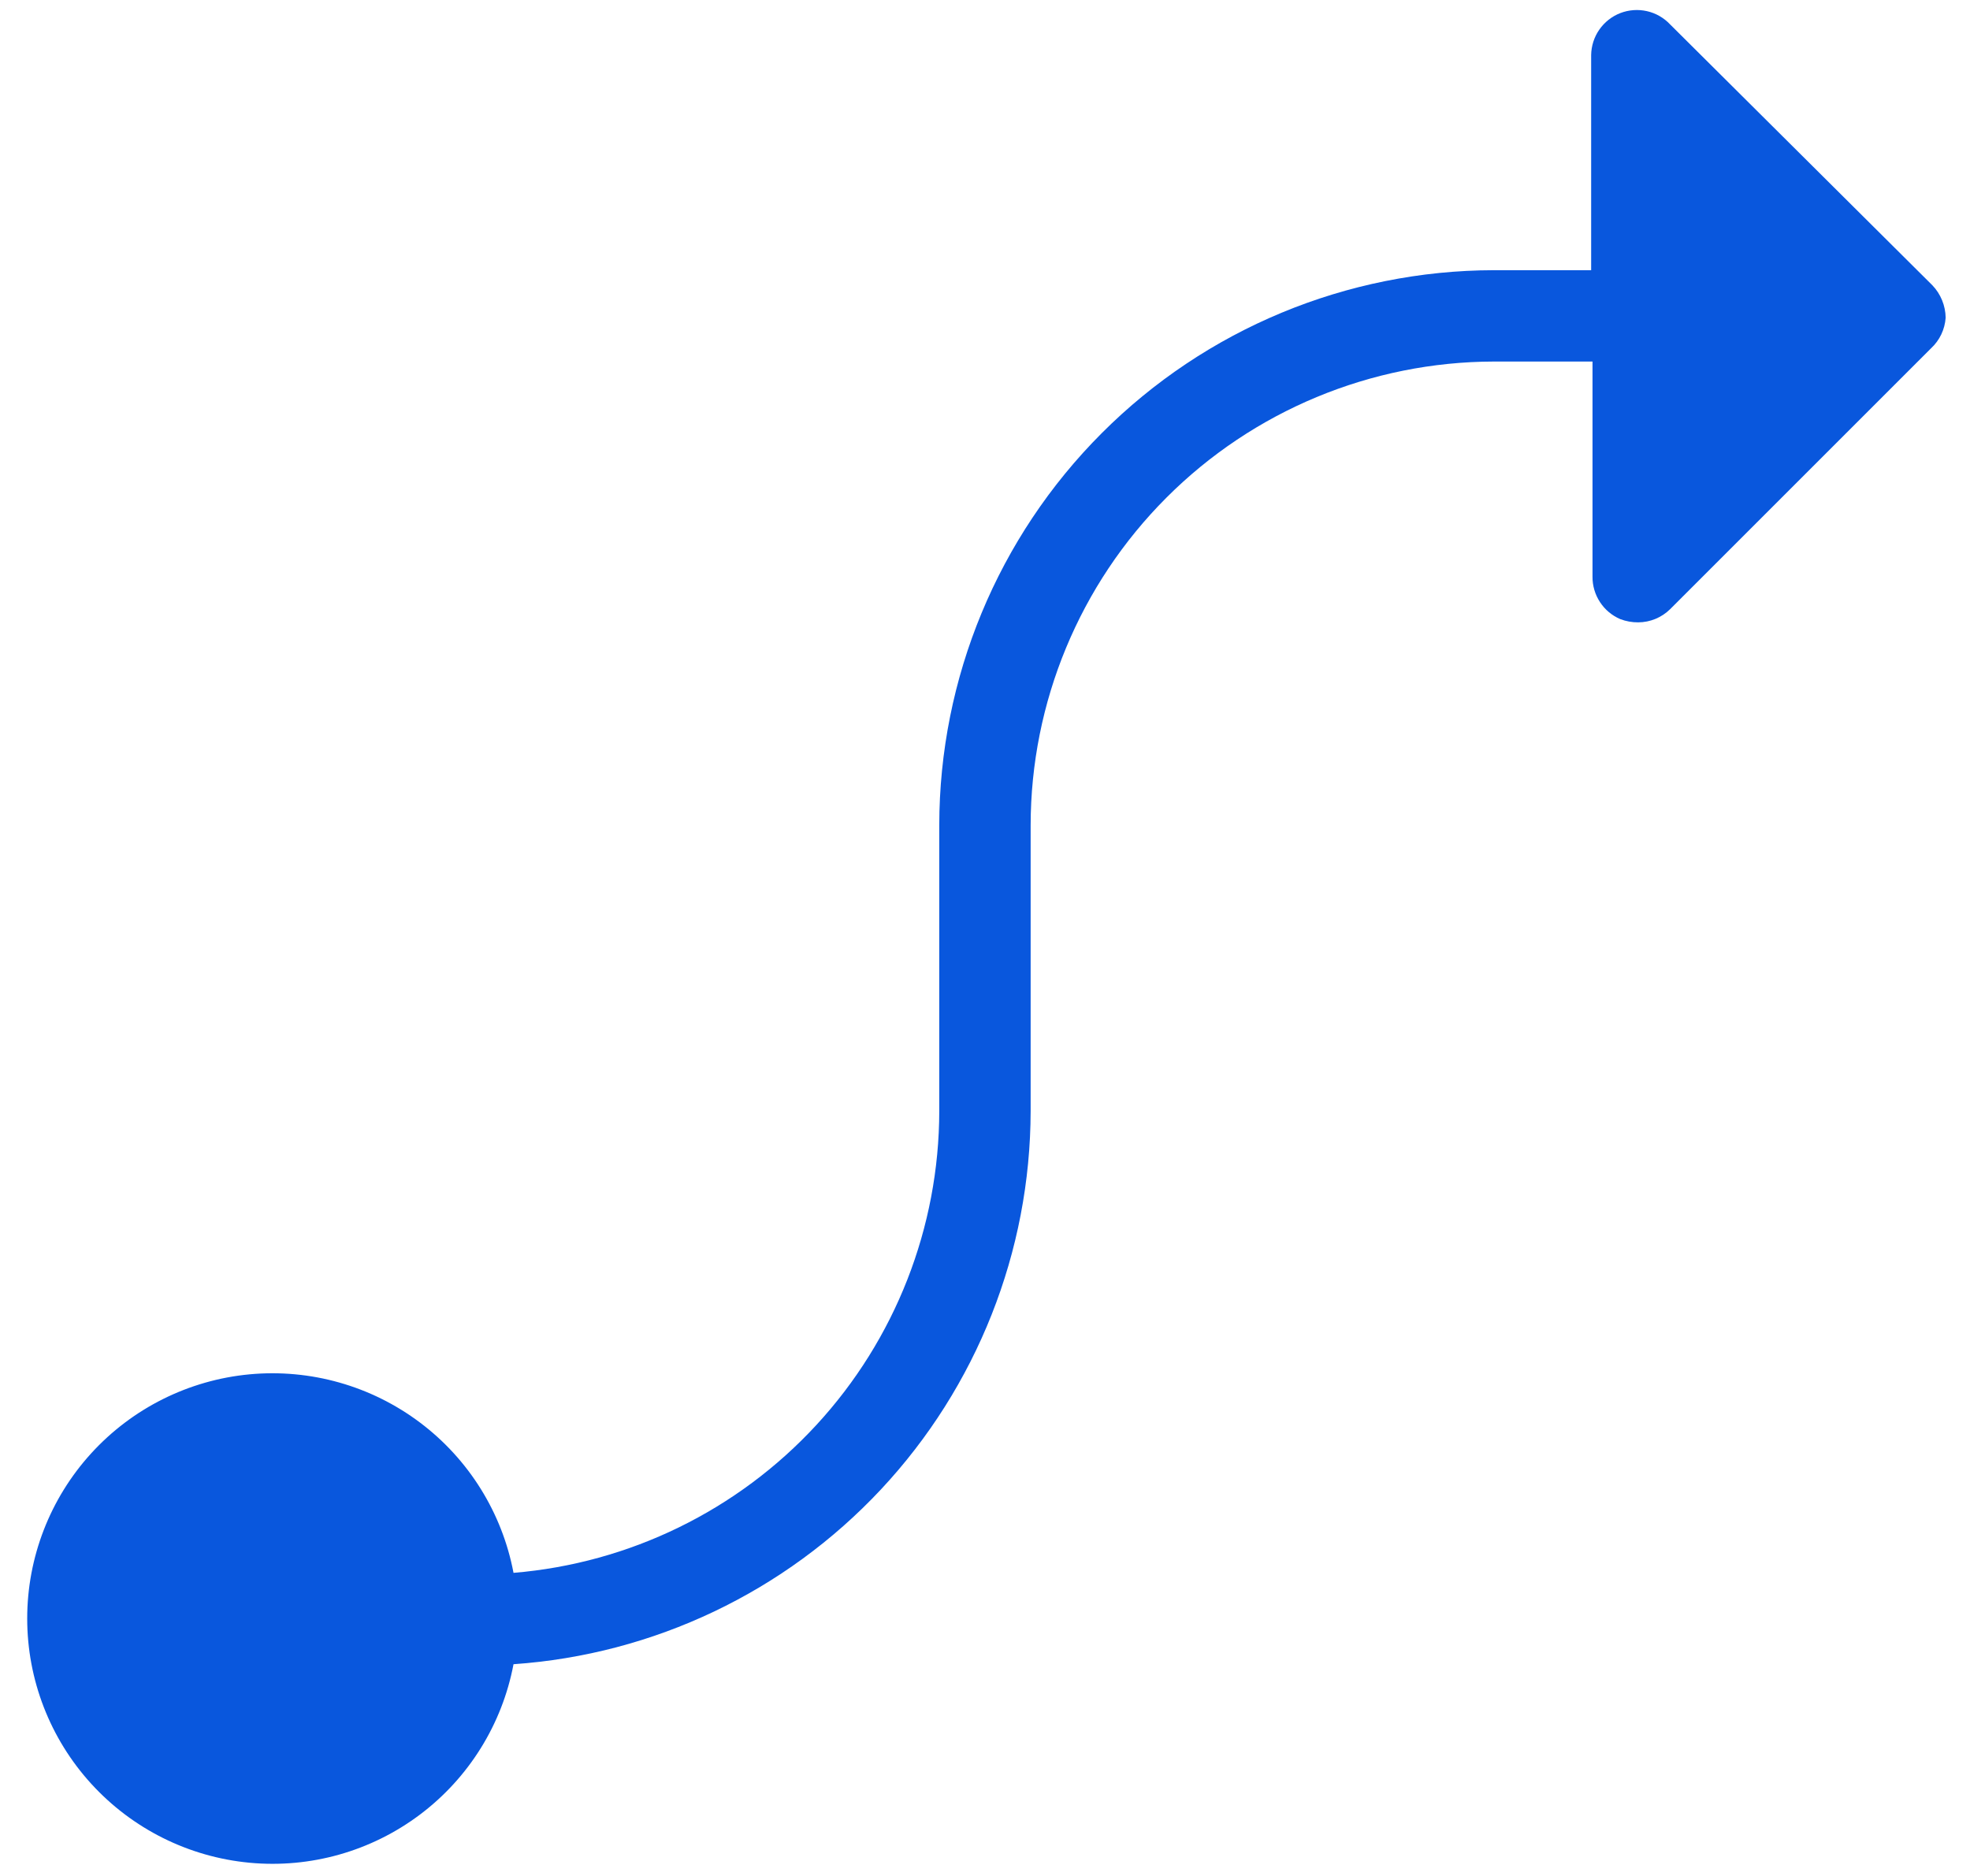 <svg width="42" height="40" viewBox="0 0 42 40" fill="none" xmlns="http://www.w3.org/2000/svg">
<path d="M41.169 7.427L35.608 12.988C35.426 13.168 35.182 13.269 34.926 13.27C34.796 13.271 34.668 13.248 34.546 13.202C34.369 13.127 34.218 13.001 34.112 12.839C34.006 12.678 33.95 12.489 33.952 12.296V7.709H31.849C29.229 7.714 26.719 8.758 24.868 10.611C23.017 12.464 21.976 14.975 21.973 17.595V23.691C21.968 26.687 20.828 29.569 18.782 31.758C16.736 33.946 13.937 35.278 10.948 35.485C10.706 36.765 9.995 37.908 8.954 38.691C7.913 39.474 6.618 39.84 5.321 39.718C4.024 39.596 2.82 38.995 1.943 38.032C1.066 37.069 0.58 35.814 0.58 34.511C0.58 33.209 1.066 31.953 1.943 30.99C2.82 30.027 4.024 29.426 5.321 29.304C6.618 29.183 7.913 29.549 8.954 30.332C9.995 31.115 10.706 32.258 10.948 33.537C13.42 33.332 15.725 32.207 17.406 30.383C19.087 28.56 20.022 26.171 20.025 23.691V17.595C20.028 14.459 21.274 11.452 23.491 9.234C25.707 7.015 28.713 5.767 31.849 5.761H33.923V1.174C33.926 0.98 33.986 0.791 34.097 0.632C34.208 0.472 34.364 0.349 34.545 0.279C34.726 0.209 34.924 0.195 35.114 0.238C35.303 0.281 35.475 0.38 35.608 0.522L41.198 6.083C41.376 6.269 41.477 6.516 41.481 6.774C41.464 7.024 41.353 7.257 41.169 7.427Z" fill="#0957DD"/>
</svg>
